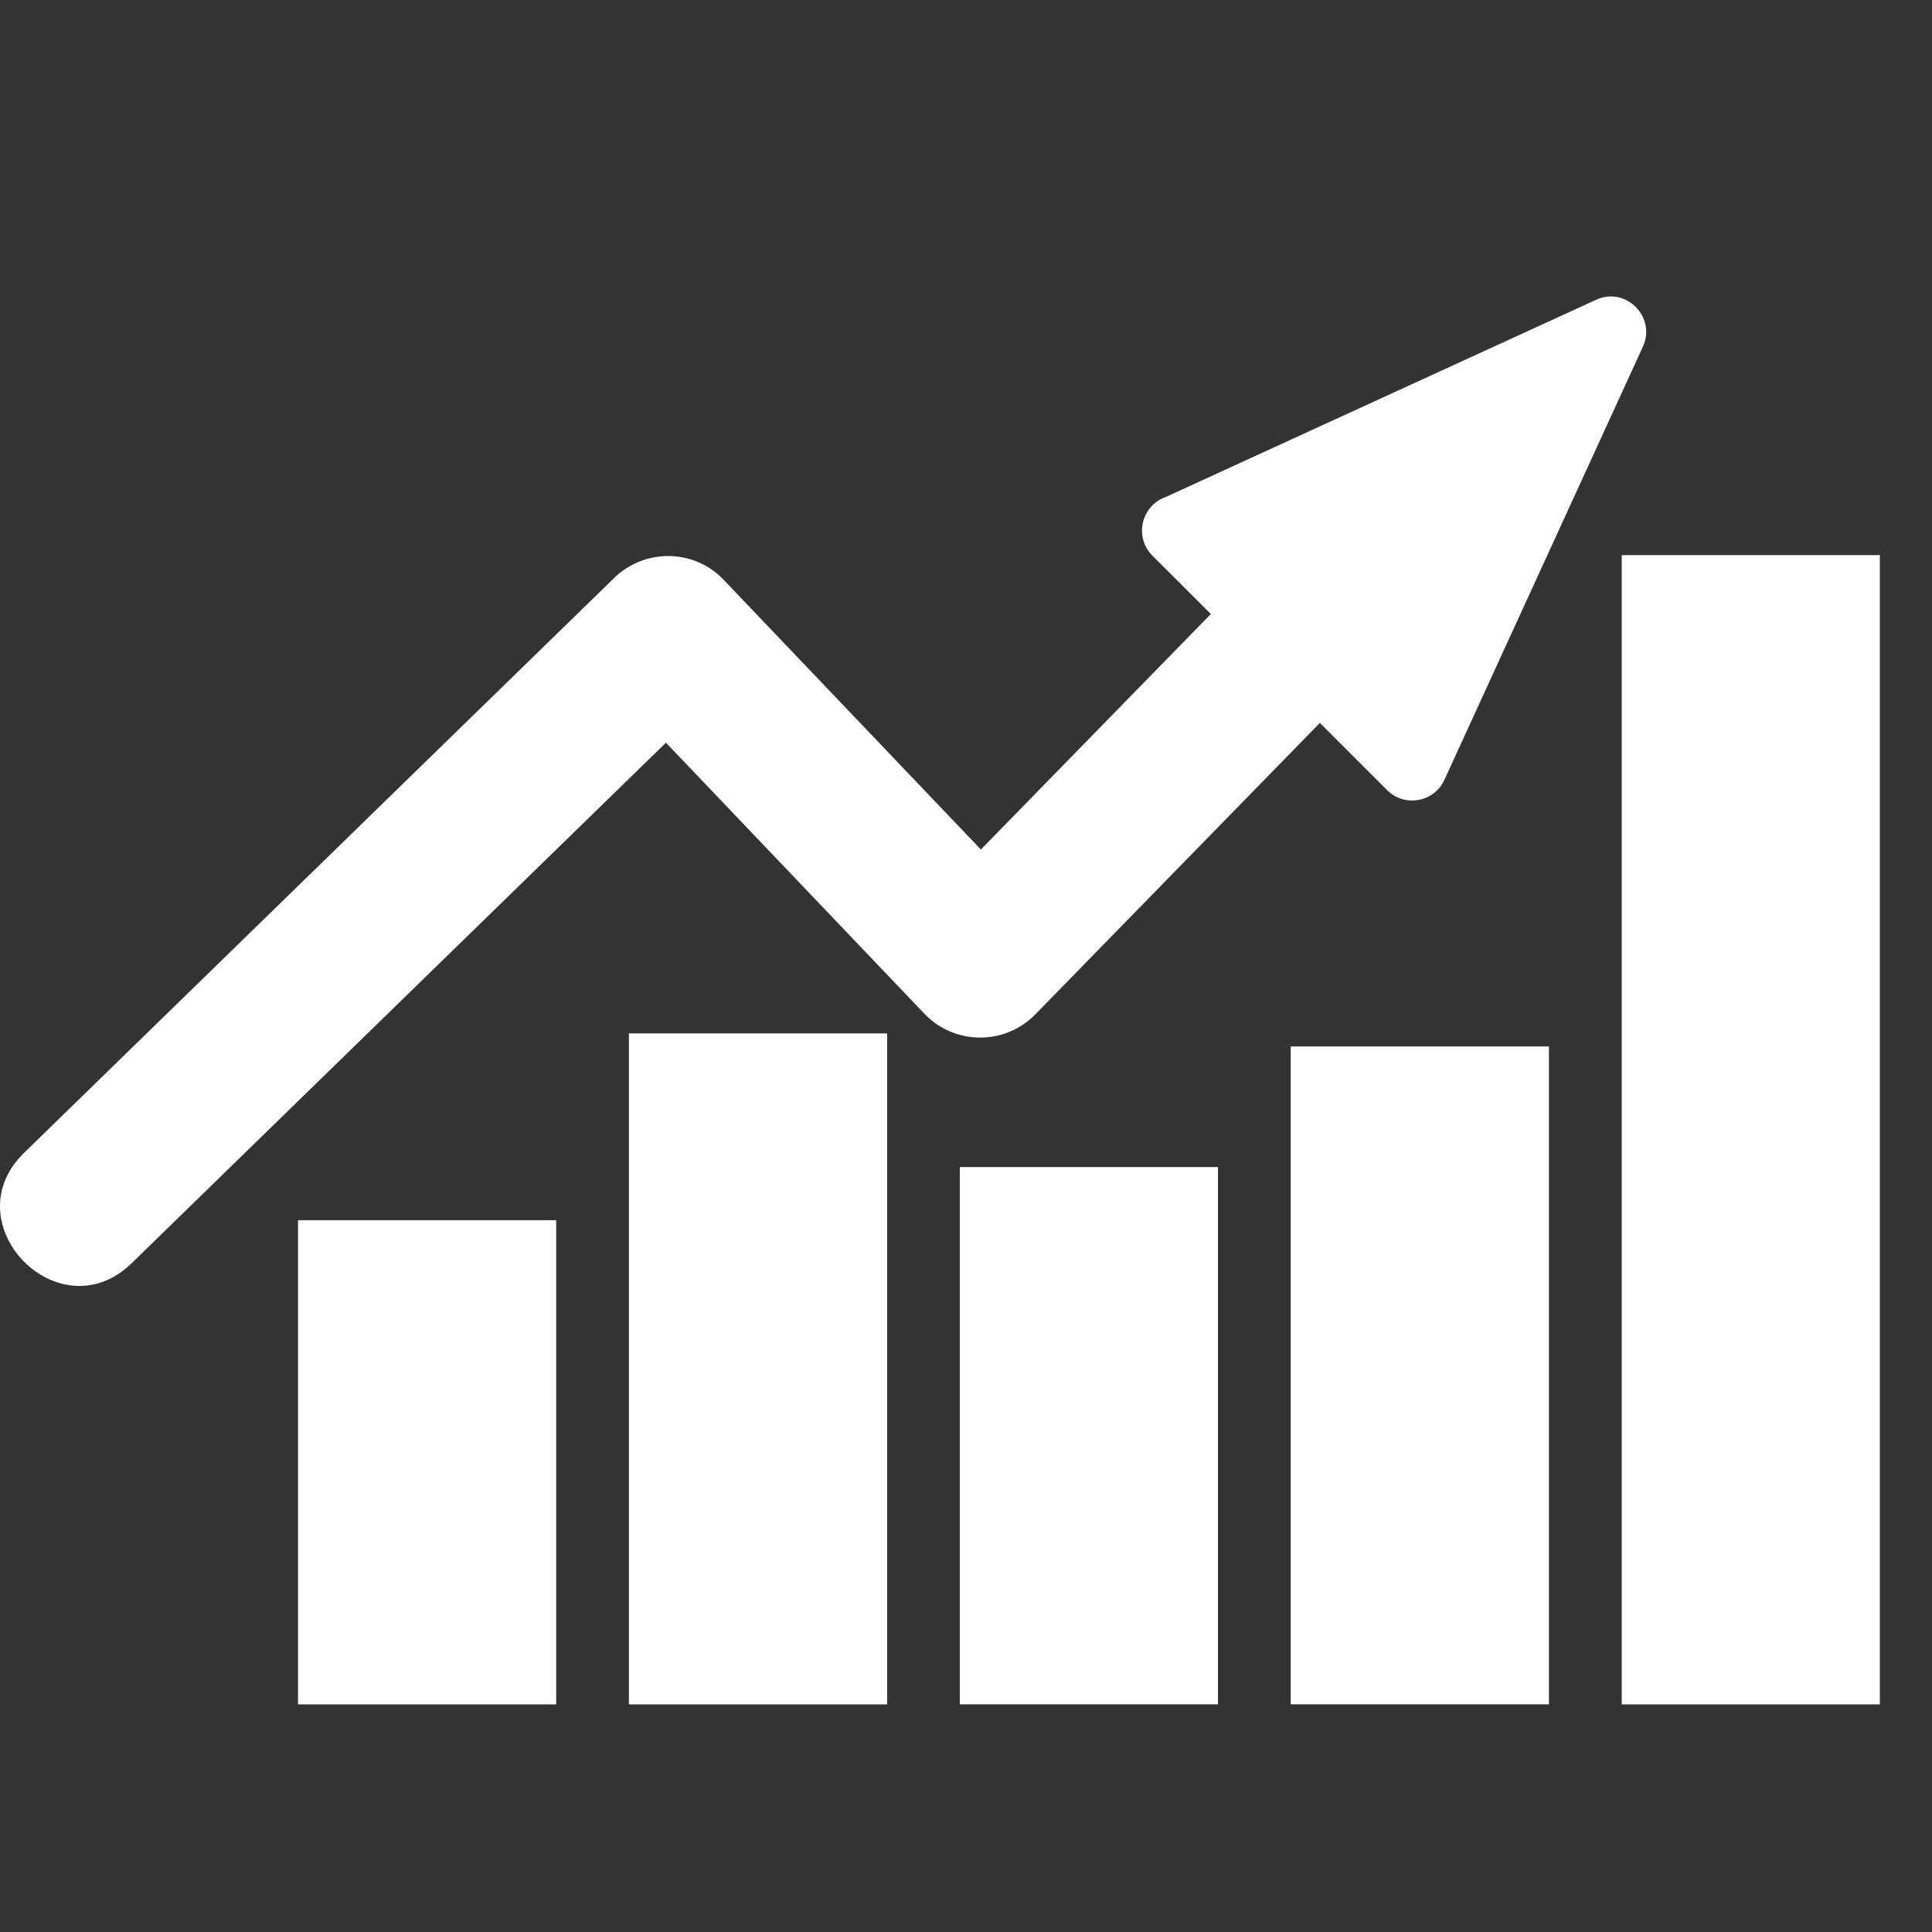 <?xml version="1.0" encoding="utf-8"?>
<!-- Generator: Adobe Illustrator 16.0.0, SVG Export Plug-In . SVG Version: 6.00 Build 0)  -->
<!DOCTYPE svg PUBLIC "-//W3C//DTD SVG 1.1//EN" "http://www.w3.org/Graphics/SVG/1.1/DTD/svg11.dtd">
<svg version="1.1" id="Layer_1" xmlns="http://www.w3.org/2000/svg" xmlns:xlink="http://www.w3.org/1999/xlink" x="0px" y="0px"
	 width="58px" height="58px" viewBox="0 0 58 58" enable-background="new 0 0 58 58" xml:space="preserve">
<rect x="0" y="0" width="58" height="58" fill="#333333" stroke="none"/>
<g>
	<path fill="#FFFFFF" d="M48.686,16.665h7.748v34.501h-7.748V16.665z M49.322,10.405l-5.961,13.008
		c-0.311,0.677-1.197,0.826-1.717,0.309l-2.02-2.02l-8.506,8.712c-0.91,0.973-2.451,0.981-3.369,0.016l-7.757-8.134L3.952,37.923
		c-2.182,2.123-5.408-1.196-3.226-3.317l17.715-17.258c0.918-0.894,2.409-0.873,3.289,0.064l7.717,8.091l6.904-7.07l-1.756-1.754
		c-0.557-0.558-0.33-1.501,0.398-1.757l12.922-5.922C48.814,8.588,49.725,9.522,49.322,10.405z M8.947,36.632h7.75v14.535h-7.75
		V36.632z M18.88,31.023h7.752v20.144H18.88V31.023z M28.814,35.036h7.75v16.13h-7.75V35.036z M38.748,31.415H46.5v19.751h-7.752
		V31.415L38.748,31.415z"/>
</g>
</svg>
